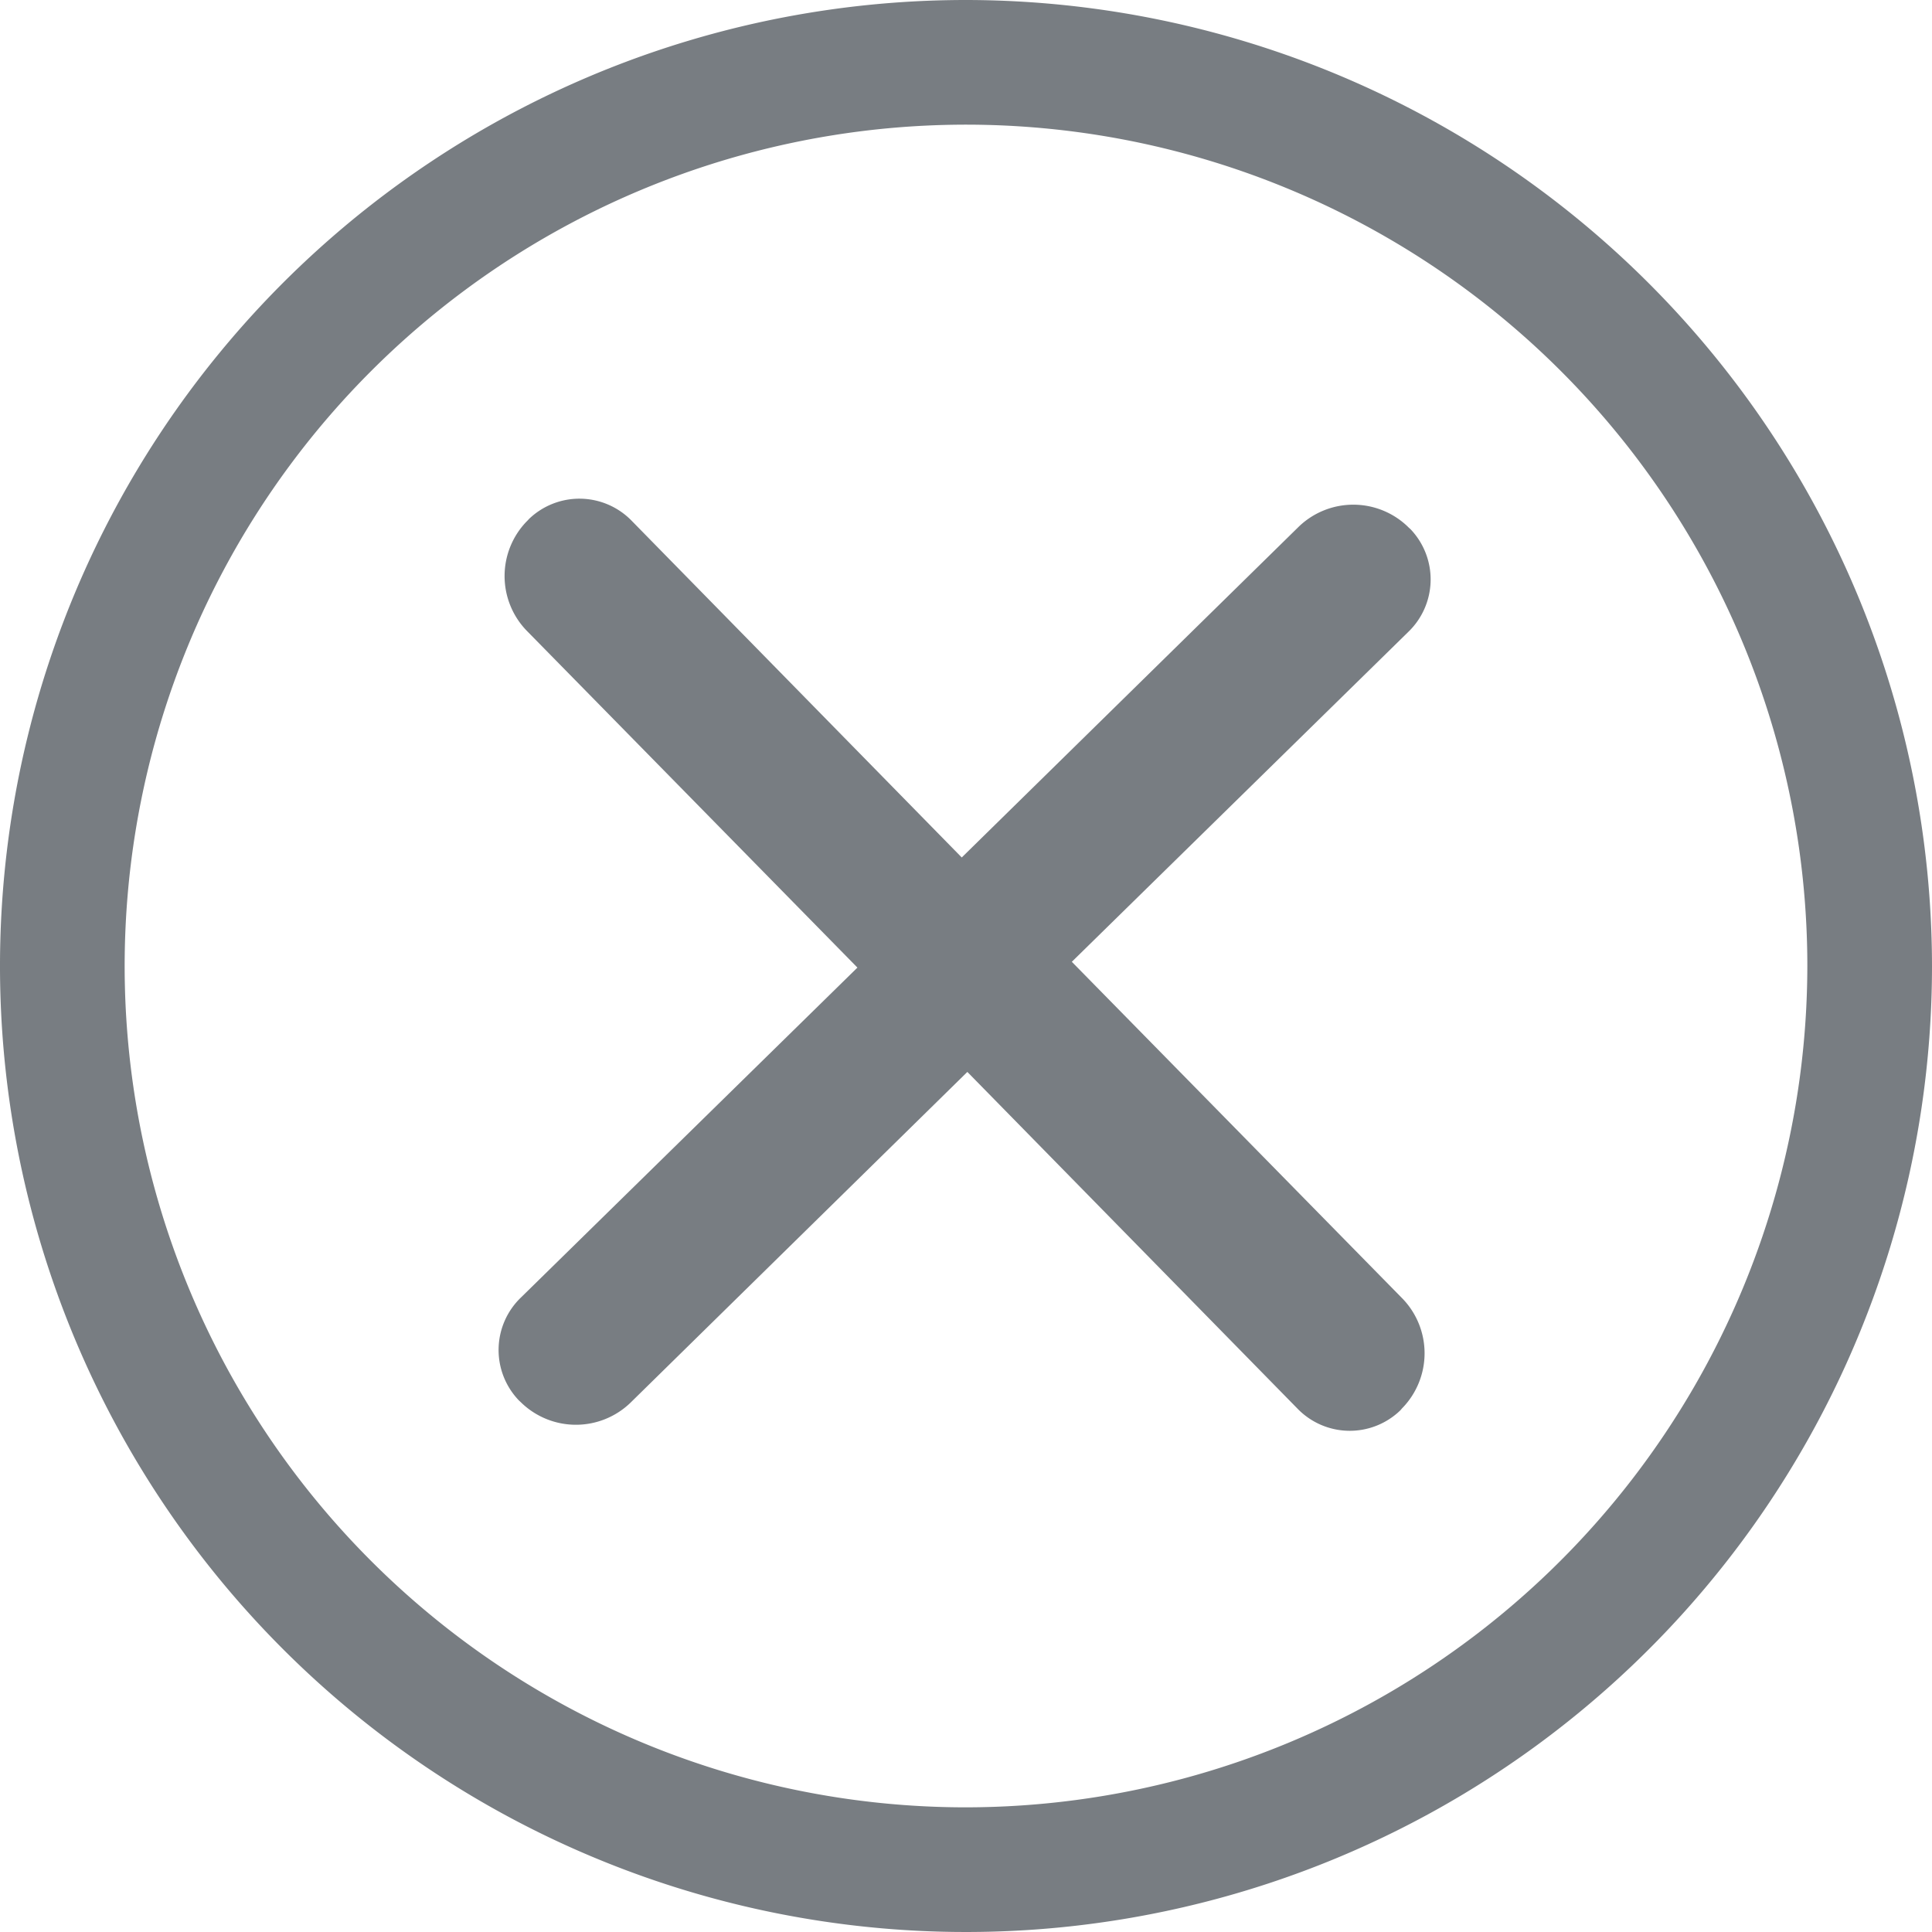 <svg xmlns="http://www.w3.org/2000/svg" viewBox="0 0 40 40">
  <g id="グループ_1847" data-name="グループ 1847" transform="translate(-3320 -205)">
    <g id="グループ_1697" data-name="グループ 1697" transform="translate(3148 -21)">
      <g id="グループ_1565" data-name="グループ 1565" transform="translate(172 226)">
        <g id="グループ_1386" data-name="グループ 1386">
          <path id="パス_750" data-name="パス 750" d="M3869.524,3983.454a20,20,0,1,0,20,20A20.022,20.022,0,0,0,3869.524,3983.454Zm0,37.419a17.419,17.419,0,1,1,17.419-17.419A17.439,17.439,0,0,1,3869.524,4020.873Z" transform="translate(-3849.524 -3983.454)" fill="#787d82"/>
        </g>
        <path id="パス_751" data-name="パス 751" d="M3521.875,3726.958a1.629,1.629,0,0,0,0-2.249l-6.853-6.98,6.966-6.83a1.507,1.507,0,0,0,.043-2.13h0a.77.77,0,0,1-.057-.053,1.627,1.627,0,0,0-2.249,0l-6.982,6.853-6.829-6.966a1.508,1.508,0,0,0-2.131-.042h0a.77.77,0,0,1-.054.057,1.627,1.627,0,0,0,0,2.249l6.854,6.982-6.966,6.83a1.507,1.507,0,0,0-.044,2.13h0c.021.02.041.038.057.054a1.627,1.627,0,0,0,2.249,0l6.98-6.854,6.83,6.966a1.506,1.506,0,0,0,2.131.044h0C3521.839,3727,3521.857,3726.974,3521.875,3726.958Z" transform="translate(-3492.831 -3697.816)" fill="#787d82"/>
      </g>
    </g>
  </g>
</svg>
